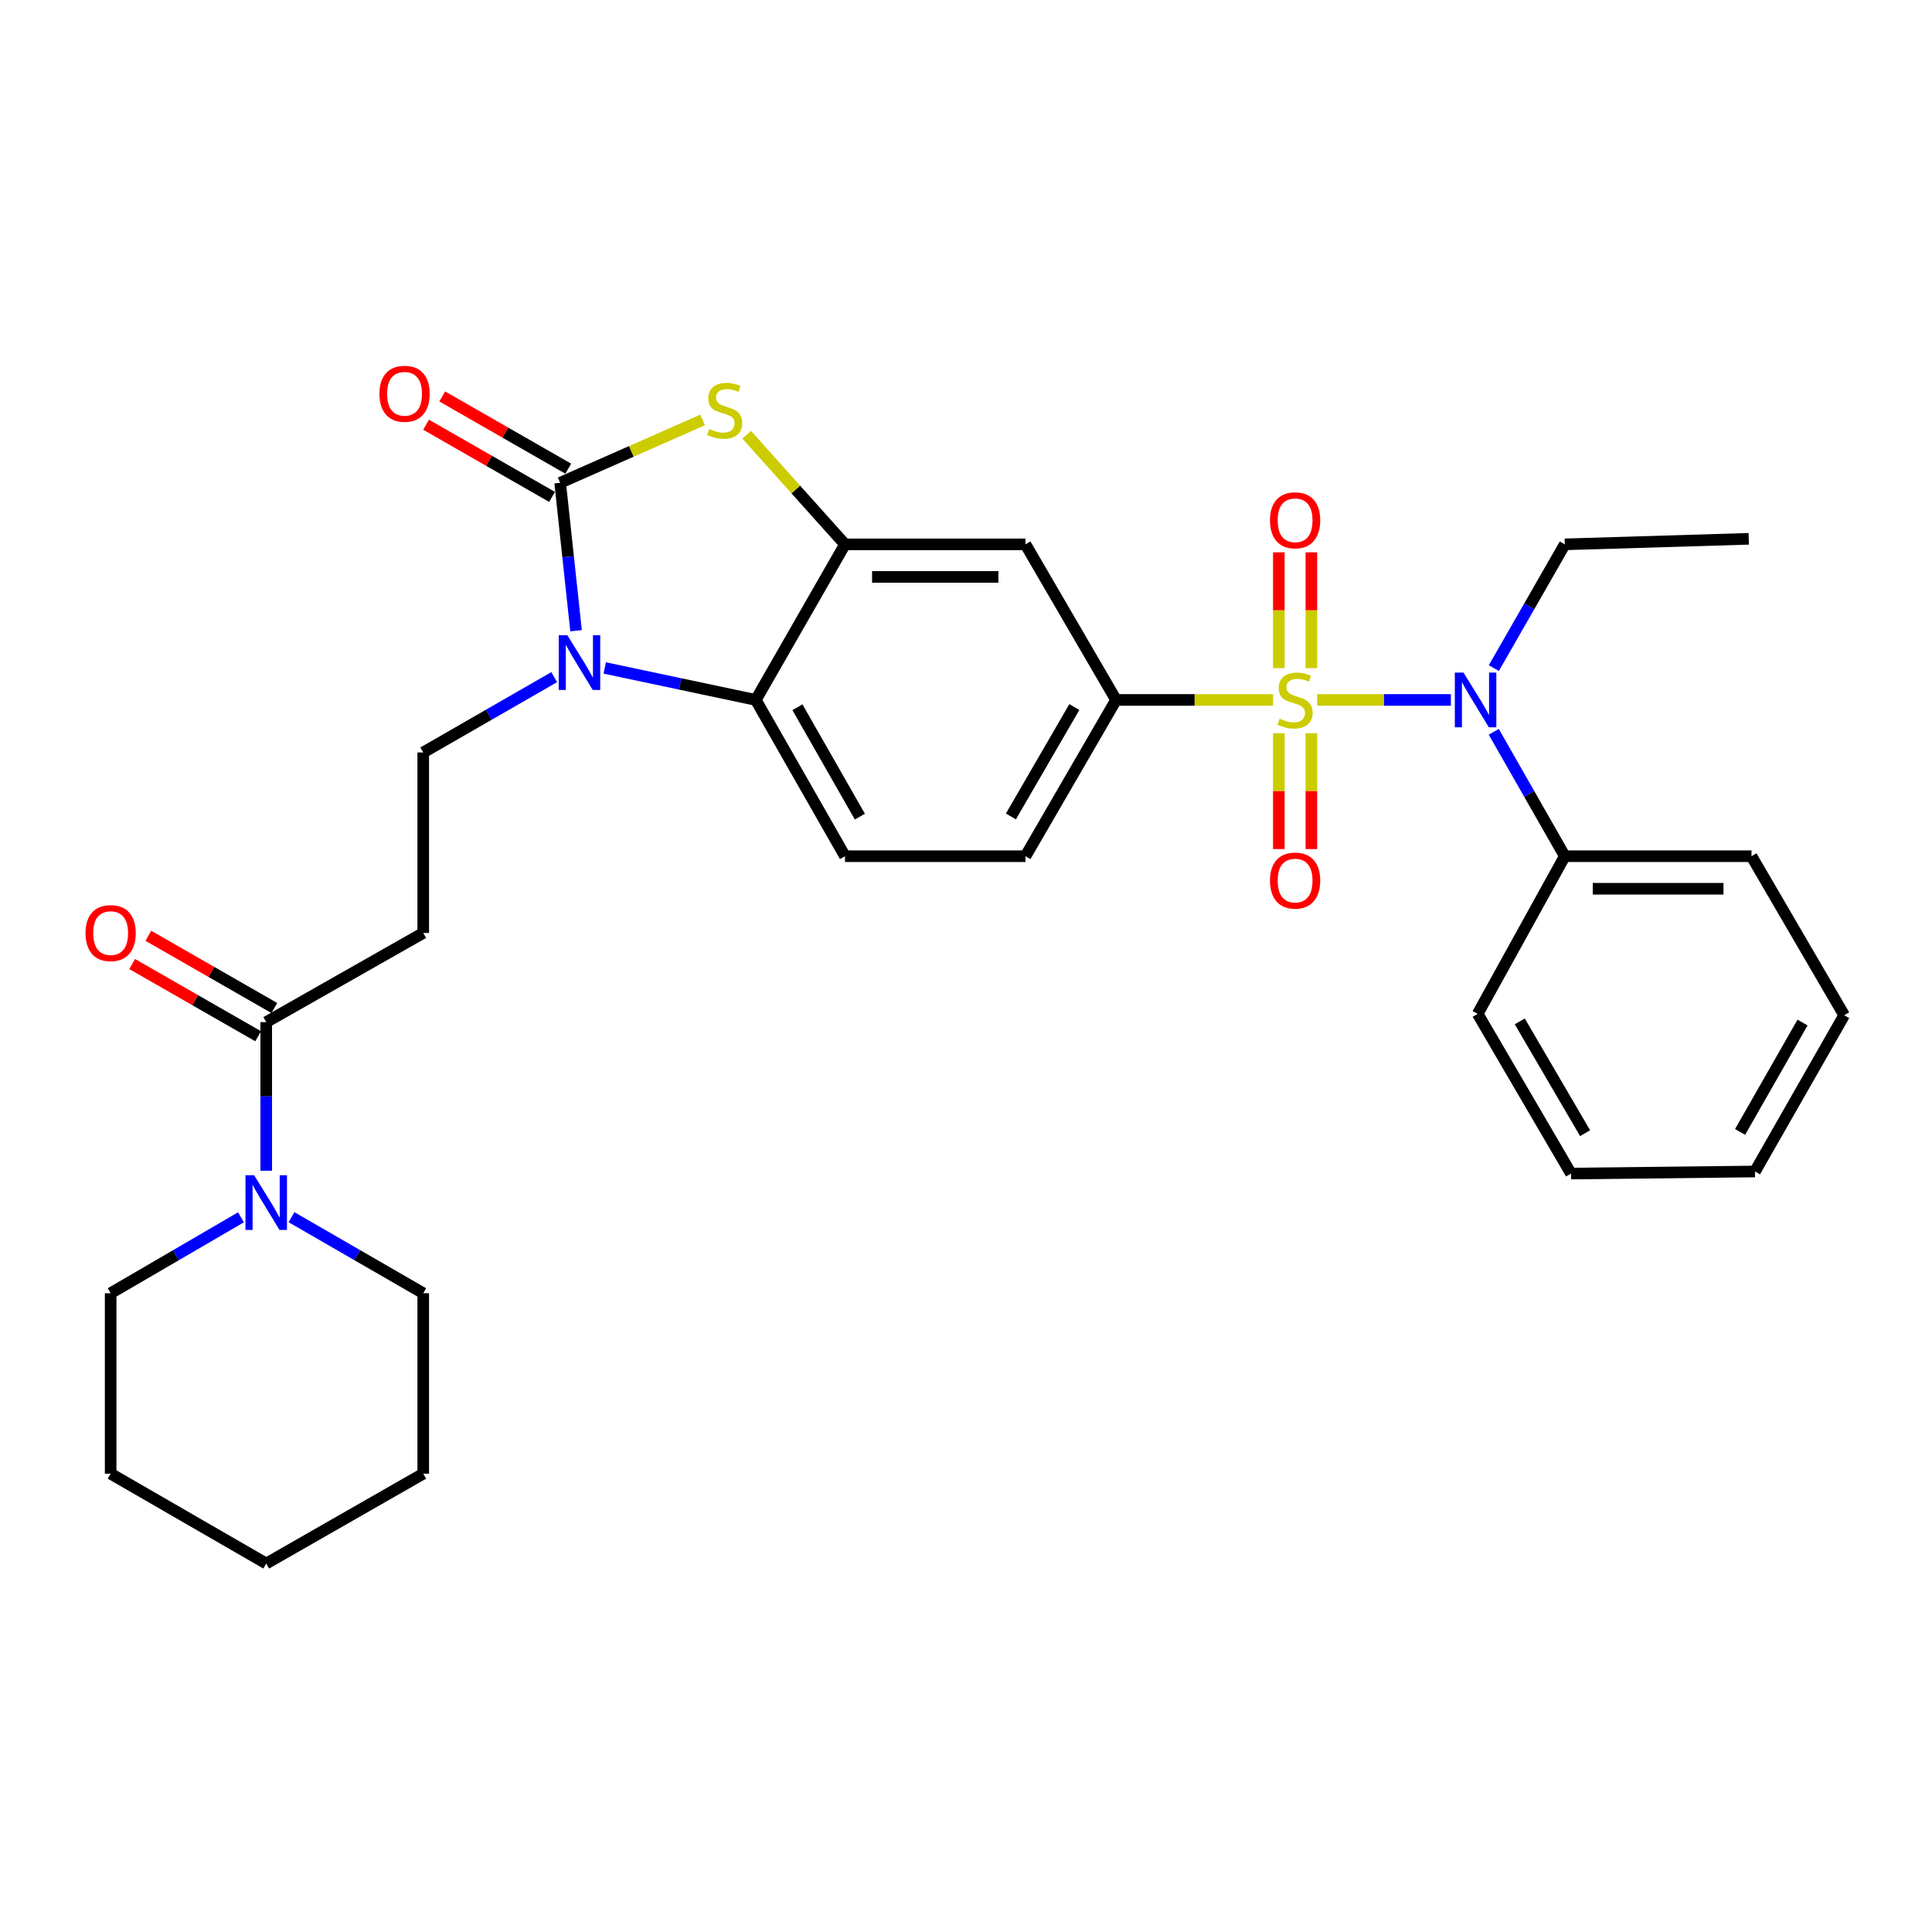 <?xml version='1.0' encoding='iso-8859-1'?>
<svg version='1.1' baseProfile='full'
              xmlns='http://www.w3.org/2000/svg'
                      xmlns:rdkit='http://www.rdkit.org/xml'
                      xmlns:xlink='http://www.w3.org/1999/xlink'
                  xml:space='preserve'
width='1000px' height='1000px' viewBox='0 0 1000 1000'>
<!-- END OF HEADER -->
<rect style='opacity:1.0;fill:#FFFFFF;stroke:none' width='1000' height='1000' x='0' y='0'> </rect>
<path class='bond-5' d='M 681.758,362.287 L 716.363,362.287' style='fill:none;fill-rule:evenodd;stroke:#CCCC00;stroke-width:6px;stroke-linecap:butt;stroke-linejoin:miter;stroke-opacity:1' />
<path class='bond-5' d='M 716.363,362.287 L 750.968,362.287' style='fill:none;fill-rule:evenodd;stroke:#0000FF;stroke-width:6px;stroke-linecap:butt;stroke-linejoin:miter;stroke-opacity:1' />
<path class='bond-6' d='M 658.946,362.287 L 618.312,362.287' style='fill:none;fill-rule:evenodd;stroke:#CCCC00;stroke-width:6px;stroke-linecap:butt;stroke-linejoin:miter;stroke-opacity:1' />
<path class='bond-6' d='M 618.312,362.287 L 577.677,362.287' style='fill:none;fill-rule:evenodd;stroke:#000000;stroke-width:6px;stroke-linecap:butt;stroke-linejoin:miter;stroke-opacity:1' />
<path class='bond-12' d='M 661.92,379.502 L 661.92,409.49' style='fill:none;fill-rule:evenodd;stroke:#CCCC00;stroke-width:6px;stroke-linecap:butt;stroke-linejoin:miter;stroke-opacity:1' />
<path class='bond-12' d='M 661.92,409.49 L 661.92,439.477' style='fill:none;fill-rule:evenodd;stroke:#FF0000;stroke-width:6px;stroke-linecap:butt;stroke-linejoin:miter;stroke-opacity:1' />
<path class='bond-12' d='M 678.765,379.502 L 678.765,409.49' style='fill:none;fill-rule:evenodd;stroke:#CCCC00;stroke-width:6px;stroke-linecap:butt;stroke-linejoin:miter;stroke-opacity:1' />
<path class='bond-12' d='M 678.765,409.49 L 678.765,439.477' style='fill:none;fill-rule:evenodd;stroke:#FF0000;stroke-width:6px;stroke-linecap:butt;stroke-linejoin:miter;stroke-opacity:1' />
<path class='bond-13' d='M 678.765,345.84 L 678.765,315.867' style='fill:none;fill-rule:evenodd;stroke:#CCCC00;stroke-width:6px;stroke-linecap:butt;stroke-linejoin:miter;stroke-opacity:1' />
<path class='bond-13' d='M 678.765,315.867 L 678.765,285.894' style='fill:none;fill-rule:evenodd;stroke:#FF0000;stroke-width:6px;stroke-linecap:butt;stroke-linejoin:miter;stroke-opacity:1' />
<path class='bond-13' d='M 661.92,345.84 L 661.92,315.867' style='fill:none;fill-rule:evenodd;stroke:#CCCC00;stroke-width:6px;stroke-linecap:butt;stroke-linejoin:miter;stroke-opacity:1' />
<path class='bond-13' d='M 661.92,315.867 L 661.92,285.894' style='fill:none;fill-rule:evenodd;stroke:#FF0000;stroke-width:6px;stroke-linecap:butt;stroke-linejoin:miter;stroke-opacity:1' />
<path class='bond-0' d='M 289.937,249.894 L 326.809,233.624' style='fill:none;fill-rule:evenodd;stroke:#000000;stroke-width:6px;stroke-linecap:butt;stroke-linejoin:miter;stroke-opacity:1' />
<path class='bond-0' d='M 326.809,233.624 L 363.681,217.354' style='fill:none;fill-rule:evenodd;stroke:#CCCC00;stroke-width:6px;stroke-linecap:butt;stroke-linejoin:miter;stroke-opacity:1' />
<path class='bond-15' d='M 294.125,242.586 L 261.516,223.899' style='fill:none;fill-rule:evenodd;stroke:#000000;stroke-width:6px;stroke-linecap:butt;stroke-linejoin:miter;stroke-opacity:1' />
<path class='bond-15' d='M 261.516,223.899 L 228.908,205.211' style='fill:none;fill-rule:evenodd;stroke:#FF0000;stroke-width:6px;stroke-linecap:butt;stroke-linejoin:miter;stroke-opacity:1' />
<path class='bond-15' d='M 285.749,257.201 L 253.141,238.514' style='fill:none;fill-rule:evenodd;stroke:#000000;stroke-width:6px;stroke-linecap:butt;stroke-linejoin:miter;stroke-opacity:1' />
<path class='bond-15' d='M 253.141,238.514 L 220.532,219.826' style='fill:none;fill-rule:evenodd;stroke:#FF0000;stroke-width:6px;stroke-linecap:butt;stroke-linejoin:miter;stroke-opacity:1' />
<path class='bond-32' d='M 289.937,249.894 L 294.048,288.178' style='fill:none;fill-rule:evenodd;stroke:#000000;stroke-width:6px;stroke-linecap:butt;stroke-linejoin:miter;stroke-opacity:1' />
<path class='bond-32' d='M 294.048,288.178 L 298.16,326.462' style='fill:none;fill-rule:evenodd;stroke:#0000FF;stroke-width:6px;stroke-linecap:butt;stroke-linejoin:miter;stroke-opacity:1' />
<path class='bond-1' d='M 313.004,345.73 L 352.099,354.009' style='fill:none;fill-rule:evenodd;stroke:#0000FF;stroke-width:6px;stroke-linecap:butt;stroke-linejoin:miter;stroke-opacity:1' />
<path class='bond-1' d='M 352.099,354.009 L 391.194,362.287' style='fill:none;fill-rule:evenodd;stroke:#000000;stroke-width:6px;stroke-linecap:butt;stroke-linejoin:miter;stroke-opacity:1' />
<path class='bond-10' d='M 286.86,350.481 L 252.963,369.977' style='fill:none;fill-rule:evenodd;stroke:#0000FF;stroke-width:6px;stroke-linecap:butt;stroke-linejoin:miter;stroke-opacity:1' />
<path class='bond-10' d='M 252.963,369.977 L 219.067,389.473' style='fill:none;fill-rule:evenodd;stroke:#000000;stroke-width:6px;stroke-linecap:butt;stroke-linejoin:miter;stroke-opacity:1' />
<path class='bond-2' d='M 386.5,225.044 L 411.934,253.401' style='fill:none;fill-rule:evenodd;stroke:#CCCC00;stroke-width:6px;stroke-linecap:butt;stroke-linejoin:miter;stroke-opacity:1' />
<path class='bond-2' d='M 411.934,253.401 L 437.368,281.759' style='fill:none;fill-rule:evenodd;stroke:#000000;stroke-width:6px;stroke-linecap:butt;stroke-linejoin:miter;stroke-opacity:1' />
<path class='bond-3' d='M 437.368,281.759 L 530.782,281.759' style='fill:none;fill-rule:evenodd;stroke:#000000;stroke-width:6px;stroke-linecap:butt;stroke-linejoin:miter;stroke-opacity:1' />
<path class='bond-3' d='M 451.38,298.604 L 516.77,298.604' style='fill:none;fill-rule:evenodd;stroke:#000000;stroke-width:6px;stroke-linecap:butt;stroke-linejoin:miter;stroke-opacity:1' />
<path class='bond-31' d='M 437.368,281.759 L 391.194,362.287' style='fill:none;fill-rule:evenodd;stroke:#000000;stroke-width:6px;stroke-linecap:butt;stroke-linejoin:miter;stroke-opacity:1' />
<path class='bond-4' d='M 391.194,362.287 L 437.368,443.171' style='fill:none;fill-rule:evenodd;stroke:#000000;stroke-width:6px;stroke-linecap:butt;stroke-linejoin:miter;stroke-opacity:1' />
<path class='bond-4' d='M 412.749,366.068 L 445.071,422.687' style='fill:none;fill-rule:evenodd;stroke:#000000;stroke-width:6px;stroke-linecap:butt;stroke-linejoin:miter;stroke-opacity:1' />
<path class='bond-17' d='M 773.17,378.775 L 791.551,410.973' style='fill:none;fill-rule:evenodd;stroke:#0000FF;stroke-width:6px;stroke-linecap:butt;stroke-linejoin:miter;stroke-opacity:1' />
<path class='bond-17' d='M 791.551,410.973 L 809.932,443.171' style='fill:none;fill-rule:evenodd;stroke:#000000;stroke-width:6px;stroke-linecap:butt;stroke-linejoin:miter;stroke-opacity:1' />
<path class='bond-19' d='M 773.207,345.806 L 791.569,313.783' style='fill:none;fill-rule:evenodd;stroke:#0000FF;stroke-width:6px;stroke-linecap:butt;stroke-linejoin:miter;stroke-opacity:1' />
<path class='bond-19' d='M 791.569,313.783 L 809.932,281.759' style='fill:none;fill-rule:evenodd;stroke:#000000;stroke-width:6px;stroke-linecap:butt;stroke-linejoin:miter;stroke-opacity:1' />
<path class='bond-8' d='M 577.677,362.287 L 530.782,281.759' style='fill:none;fill-rule:evenodd;stroke:#000000;stroke-width:6px;stroke-linecap:butt;stroke-linejoin:miter;stroke-opacity:1' />
<path class='bond-16' d='M 577.677,362.287 L 530.782,443.171' style='fill:none;fill-rule:evenodd;stroke:#000000;stroke-width:6px;stroke-linecap:butt;stroke-linejoin:miter;stroke-opacity:1' />
<path class='bond-16' d='M 556.07,365.971 L 523.244,422.589' style='fill:none;fill-rule:evenodd;stroke:#000000;stroke-width:6px;stroke-linecap:butt;stroke-linejoin:miter;stroke-opacity:1' />
<path class='bond-7' d='M 137.799,529.052 L 219.067,482.888' style='fill:none;fill-rule:evenodd;stroke:#000000;stroke-width:6px;stroke-linecap:butt;stroke-linejoin:miter;stroke-opacity:1' />
<path class='bond-9' d='M 137.799,529.052 L 137.799,567.512' style='fill:none;fill-rule:evenodd;stroke:#000000;stroke-width:6px;stroke-linecap:butt;stroke-linejoin:miter;stroke-opacity:1' />
<path class='bond-9' d='M 137.799,567.512 L 137.799,605.971' style='fill:none;fill-rule:evenodd;stroke:#0000FF;stroke-width:6px;stroke-linecap:butt;stroke-linejoin:miter;stroke-opacity:1' />
<path class='bond-18' d='M 141.988,521.745 L 109.384,503.054' style='fill:none;fill-rule:evenodd;stroke:#000000;stroke-width:6px;stroke-linecap:butt;stroke-linejoin:miter;stroke-opacity:1' />
<path class='bond-18' d='M 109.384,503.054 L 76.78,484.364' style='fill:none;fill-rule:evenodd;stroke:#FF0000;stroke-width:6px;stroke-linecap:butt;stroke-linejoin:miter;stroke-opacity:1' />
<path class='bond-18' d='M 133.61,536.359 L 101.006,517.668' style='fill:none;fill-rule:evenodd;stroke:#000000;stroke-width:6px;stroke-linecap:butt;stroke-linejoin:miter;stroke-opacity:1' />
<path class='bond-18' d='M 101.006,517.668 L 68.402,498.977' style='fill:none;fill-rule:evenodd;stroke:#FF0000;stroke-width:6px;stroke-linecap:butt;stroke-linejoin:miter;stroke-opacity:1' />
<path class='bond-20' d='M 124.729,630.081 L 91,649.73' style='fill:none;fill-rule:evenodd;stroke:#0000FF;stroke-width:6px;stroke-linecap:butt;stroke-linejoin:miter;stroke-opacity:1' />
<path class='bond-20' d='M 91,649.73 L 57.271,669.38' style='fill:none;fill-rule:evenodd;stroke:#000000;stroke-width:6px;stroke-linecap:butt;stroke-linejoin:miter;stroke-opacity:1' />
<path class='bond-21' d='M 150.885,630.021 L 184.976,649.7' style='fill:none;fill-rule:evenodd;stroke:#0000FF;stroke-width:6px;stroke-linecap:butt;stroke-linejoin:miter;stroke-opacity:1' />
<path class='bond-21' d='M 184.976,649.7 L 219.067,669.38' style='fill:none;fill-rule:evenodd;stroke:#000000;stroke-width:6px;stroke-linecap:butt;stroke-linejoin:miter;stroke-opacity:1' />
<path class='bond-11' d='M 219.067,389.473 L 219.067,482.888' style='fill:none;fill-rule:evenodd;stroke:#000000;stroke-width:6px;stroke-linecap:butt;stroke-linejoin:miter;stroke-opacity:1' />
<path class='bond-14' d='M 437.368,443.171 L 530.782,443.171' style='fill:none;fill-rule:evenodd;stroke:#000000;stroke-width:6px;stroke-linecap:butt;stroke-linejoin:miter;stroke-opacity:1' />
<path class='bond-22' d='M 809.932,443.171 L 906.565,443.171' style='fill:none;fill-rule:evenodd;stroke:#000000;stroke-width:6px;stroke-linecap:butt;stroke-linejoin:miter;stroke-opacity:1' />
<path class='bond-22' d='M 824.427,460.016 L 892.07,460.016' style='fill:none;fill-rule:evenodd;stroke:#000000;stroke-width:6px;stroke-linecap:butt;stroke-linejoin:miter;stroke-opacity:1' />
<path class='bond-23' d='M 809.932,443.171 L 764.843,524.766' style='fill:none;fill-rule:evenodd;stroke:#000000;stroke-width:6px;stroke-linecap:butt;stroke-linejoin:miter;stroke-opacity:1' />
<path class='bond-24' d='M 809.932,281.759 L 905.152,278.886' style='fill:none;fill-rule:evenodd;stroke:#000000;stroke-width:6px;stroke-linecap:butt;stroke-linejoin:miter;stroke-opacity:1' />
<path class='bond-26' d='M 57.271,669.38 L 57.271,762.776' style='fill:none;fill-rule:evenodd;stroke:#000000;stroke-width:6px;stroke-linecap:butt;stroke-linejoin:miter;stroke-opacity:1' />
<path class='bond-25' d='M 219.067,669.38 L 219.067,762.776' style='fill:none;fill-rule:evenodd;stroke:#000000;stroke-width:6px;stroke-linecap:butt;stroke-linejoin:miter;stroke-opacity:1' />
<path class='bond-27' d='M 906.565,443.171 L 954.545,525.487' style='fill:none;fill-rule:evenodd;stroke:#000000;stroke-width:6px;stroke-linecap:butt;stroke-linejoin:miter;stroke-opacity:1' />
<path class='bond-28' d='M 764.843,524.766 L 813.151,607.437' style='fill:none;fill-rule:evenodd;stroke:#000000;stroke-width:6px;stroke-linecap:butt;stroke-linejoin:miter;stroke-opacity:1' />
<path class='bond-28' d='M 786.633,528.668 L 820.449,586.538' style='fill:none;fill-rule:evenodd;stroke:#000000;stroke-width:6px;stroke-linecap:butt;stroke-linejoin:miter;stroke-opacity:1' />
<path class='bond-29' d='M 219.067,762.776 L 137.799,809.277' style='fill:none;fill-rule:evenodd;stroke:#000000;stroke-width:6px;stroke-linecap:butt;stroke-linejoin:miter;stroke-opacity:1' />
<path class='bond-34' d='M 57.271,762.776 L 137.799,809.277' style='fill:none;fill-rule:evenodd;stroke:#000000;stroke-width:6px;stroke-linecap:butt;stroke-linejoin:miter;stroke-opacity:1' />
<path class='bond-33' d='M 954.545,525.487 L 908.372,606.361' style='fill:none;fill-rule:evenodd;stroke:#000000;stroke-width:6px;stroke-linecap:butt;stroke-linejoin:miter;stroke-opacity:1' />
<path class='bond-33' d='M 932.991,529.266 L 900.669,585.878' style='fill:none;fill-rule:evenodd;stroke:#000000;stroke-width:6px;stroke-linecap:butt;stroke-linejoin:miter;stroke-opacity:1' />
<path class='bond-30' d='M 813.151,607.437 L 908.372,606.361' style='fill:none;fill-rule:evenodd;stroke:#000000;stroke-width:6px;stroke-linecap:butt;stroke-linejoin:miter;stroke-opacity:1' />
<path  class='atom-0' d='M 662.343 372.007
Q 662.663 372.127, 663.983 372.687
Q 665.303 373.247, 666.743 373.607
Q 668.223 373.927, 669.663 373.927
Q 672.343 373.927, 673.903 372.647
Q 675.463 371.327, 675.463 369.047
Q 675.463 367.487, 674.663 366.527
Q 673.903 365.567, 672.703 365.047
Q 671.503 364.527, 669.503 363.927
Q 666.983 363.167, 665.463 362.447
Q 663.983 361.727, 662.903 360.207
Q 661.863 358.687, 661.863 356.127
Q 661.863 352.567, 664.263 350.367
Q 666.703 348.167, 671.503 348.167
Q 674.783 348.167, 678.503 349.727
L 677.583 352.807
Q 674.183 351.407, 671.623 351.407
Q 668.863 351.407, 667.343 352.567
Q 665.823 353.687, 665.863 355.647
Q 665.863 357.167, 666.623 358.087
Q 667.423 359.007, 668.543 359.527
Q 669.703 360.047, 671.623 360.647
Q 674.183 361.447, 675.703 362.247
Q 677.223 363.047, 678.303 364.687
Q 679.423 366.287, 679.423 369.047
Q 679.423 372.967, 676.783 375.087
Q 674.183 377.167, 669.823 377.167
Q 667.303 377.167, 665.383 376.607
Q 663.503 376.087, 661.263 375.167
L 662.343 372.007
' fill='#CCCC00'/>
<path  class='atom-2' d='M 293.672 328.802
L 302.952 343.802
Q 303.872 345.282, 305.352 347.962
Q 306.832 350.642, 306.912 350.802
L 306.912 328.802
L 310.672 328.802
L 310.672 357.122
L 306.792 357.122
L 296.832 340.722
Q 295.672 338.802, 294.432 336.602
Q 293.232 334.402, 292.872 333.722
L 292.872 357.122
L 289.192 357.122
L 289.192 328.802
L 293.672 328.802
' fill='#0000FF'/>
<path  class='atom-3' d='M 367.088 222.04
Q 367.408 222.16, 368.728 222.72
Q 370.048 223.28, 371.488 223.64
Q 372.968 223.96, 374.408 223.96
Q 377.088 223.96, 378.648 222.68
Q 380.208 221.36, 380.208 219.08
Q 380.208 217.52, 379.408 216.56
Q 378.648 215.6, 377.448 215.08
Q 376.248 214.56, 374.248 213.96
Q 371.728 213.2, 370.208 212.48
Q 368.728 211.76, 367.648 210.24
Q 366.608 208.72, 366.608 206.16
Q 366.608 202.6, 369.008 200.4
Q 371.448 198.2, 376.248 198.2
Q 379.528 198.2, 383.248 199.76
L 382.328 202.84
Q 378.928 201.44, 376.368 201.44
Q 373.608 201.44, 372.088 202.6
Q 370.568 203.72, 370.608 205.68
Q 370.608 207.2, 371.368 208.12
Q 372.168 209.04, 373.288 209.56
Q 374.448 210.08, 376.368 210.68
Q 378.928 211.48, 380.448 212.28
Q 381.968 213.08, 383.048 214.72
Q 384.168 216.32, 384.168 219.08
Q 384.168 223, 381.528 225.12
Q 378.928 227.2, 374.568 227.2
Q 372.048 227.2, 370.128 226.64
Q 368.248 226.12, 366.008 225.2
L 367.088 222.04
' fill='#CCCC00'/>
<path  class='atom-6' d='M 757.498 348.127
L 766.778 363.127
Q 767.698 364.607, 769.178 367.287
Q 770.658 369.967, 770.738 370.127
L 770.738 348.127
L 774.498 348.127
L 774.498 376.447
L 770.618 376.447
L 760.658 360.047
Q 759.498 358.127, 758.258 355.927
Q 757.058 353.727, 756.698 353.047
L 756.698 376.447
L 753.018 376.447
L 753.018 348.127
L 757.498 348.127
' fill='#0000FF'/>
<path  class='atom-10' d='M 131.539 608.307
L 140.819 623.307
Q 141.739 624.787, 143.219 627.467
Q 144.699 630.147, 144.779 630.307
L 144.779 608.307
L 148.539 608.307
L 148.539 636.627
L 144.659 636.627
L 134.699 620.227
Q 133.539 618.307, 132.299 616.107
Q 131.099 613.907, 130.739 613.227
L 130.739 636.627
L 127.059 636.627
L 127.059 608.307
L 131.539 608.307
' fill='#0000FF'/>
<path  class='atom-13' d='M 657.343 455.782
Q 657.343 448.982, 660.703 445.182
Q 664.063 441.382, 670.343 441.382
Q 676.623 441.382, 679.983 445.182
Q 683.343 448.982, 683.343 455.782
Q 683.343 462.662, 679.943 466.582
Q 676.543 470.462, 670.343 470.462
Q 664.103 470.462, 660.703 466.582
Q 657.343 462.702, 657.343 455.782
M 670.343 467.262
Q 674.663 467.262, 676.983 464.382
Q 679.343 461.462, 679.343 455.782
Q 679.343 450.222, 676.983 447.422
Q 674.663 444.582, 670.343 444.582
Q 666.023 444.582, 663.663 447.382
Q 661.343 450.182, 661.343 455.782
Q 661.343 461.502, 663.663 464.382
Q 666.023 467.262, 670.343 467.262
' fill='#FF0000'/>
<path  class='atom-14' d='M 657.343 269.299
Q 657.343 262.499, 660.703 258.699
Q 664.063 254.899, 670.343 254.899
Q 676.623 254.899, 679.983 258.699
Q 683.343 262.499, 683.343 269.299
Q 683.343 276.179, 679.943 280.099
Q 676.543 283.979, 670.343 283.979
Q 664.103 283.979, 660.703 280.099
Q 657.343 276.219, 657.343 269.299
M 670.343 280.779
Q 674.663 280.779, 676.983 277.899
Q 679.343 274.979, 679.343 269.299
Q 679.343 263.739, 676.983 260.939
Q 674.663 258.099, 670.343 258.099
Q 666.023 258.099, 663.663 260.899
Q 661.343 263.699, 661.343 269.299
Q 661.343 275.019, 663.663 277.899
Q 666.023 280.779, 670.343 280.779
' fill='#FF0000'/>
<path  class='atom-16' d='M 196.399 203.819
Q 196.399 197.019, 199.759 193.219
Q 203.119 189.419, 209.399 189.419
Q 215.679 189.419, 219.039 193.219
Q 222.399 197.019, 222.399 203.819
Q 222.399 210.699, 218.999 214.619
Q 215.599 218.499, 209.399 218.499
Q 203.159 218.499, 199.759 214.619
Q 196.399 210.739, 196.399 203.819
M 209.399 215.299
Q 213.719 215.299, 216.039 212.419
Q 218.399 209.499, 218.399 203.819
Q 218.399 198.259, 216.039 195.459
Q 213.719 192.619, 209.399 192.619
Q 205.079 192.619, 202.719 195.419
Q 200.399 198.219, 200.399 203.819
Q 200.399 209.539, 202.719 212.419
Q 205.079 215.299, 209.399 215.299
' fill='#FF0000'/>
<path  class='atom-19' d='M 44.271 482.968
Q 44.271 476.168, 47.631 472.368
Q 50.991 468.568, 57.271 468.568
Q 63.551 468.568, 66.911 472.368
Q 70.271 476.168, 70.271 482.968
Q 70.271 489.848, 66.871 493.768
Q 63.471 497.648, 57.271 497.648
Q 51.031 497.648, 47.631 493.768
Q 44.271 489.888, 44.271 482.968
M 57.271 494.448
Q 61.591 494.448, 63.911 491.568
Q 66.271 488.648, 66.271 482.968
Q 66.271 477.408, 63.911 474.608
Q 61.591 471.768, 57.271 471.768
Q 52.951 471.768, 50.591 474.568
Q 48.271 477.368, 48.271 482.968
Q 48.271 488.688, 50.591 491.568
Q 52.951 494.448, 57.271 494.448
' fill='#FF0000'/>
</svg>
